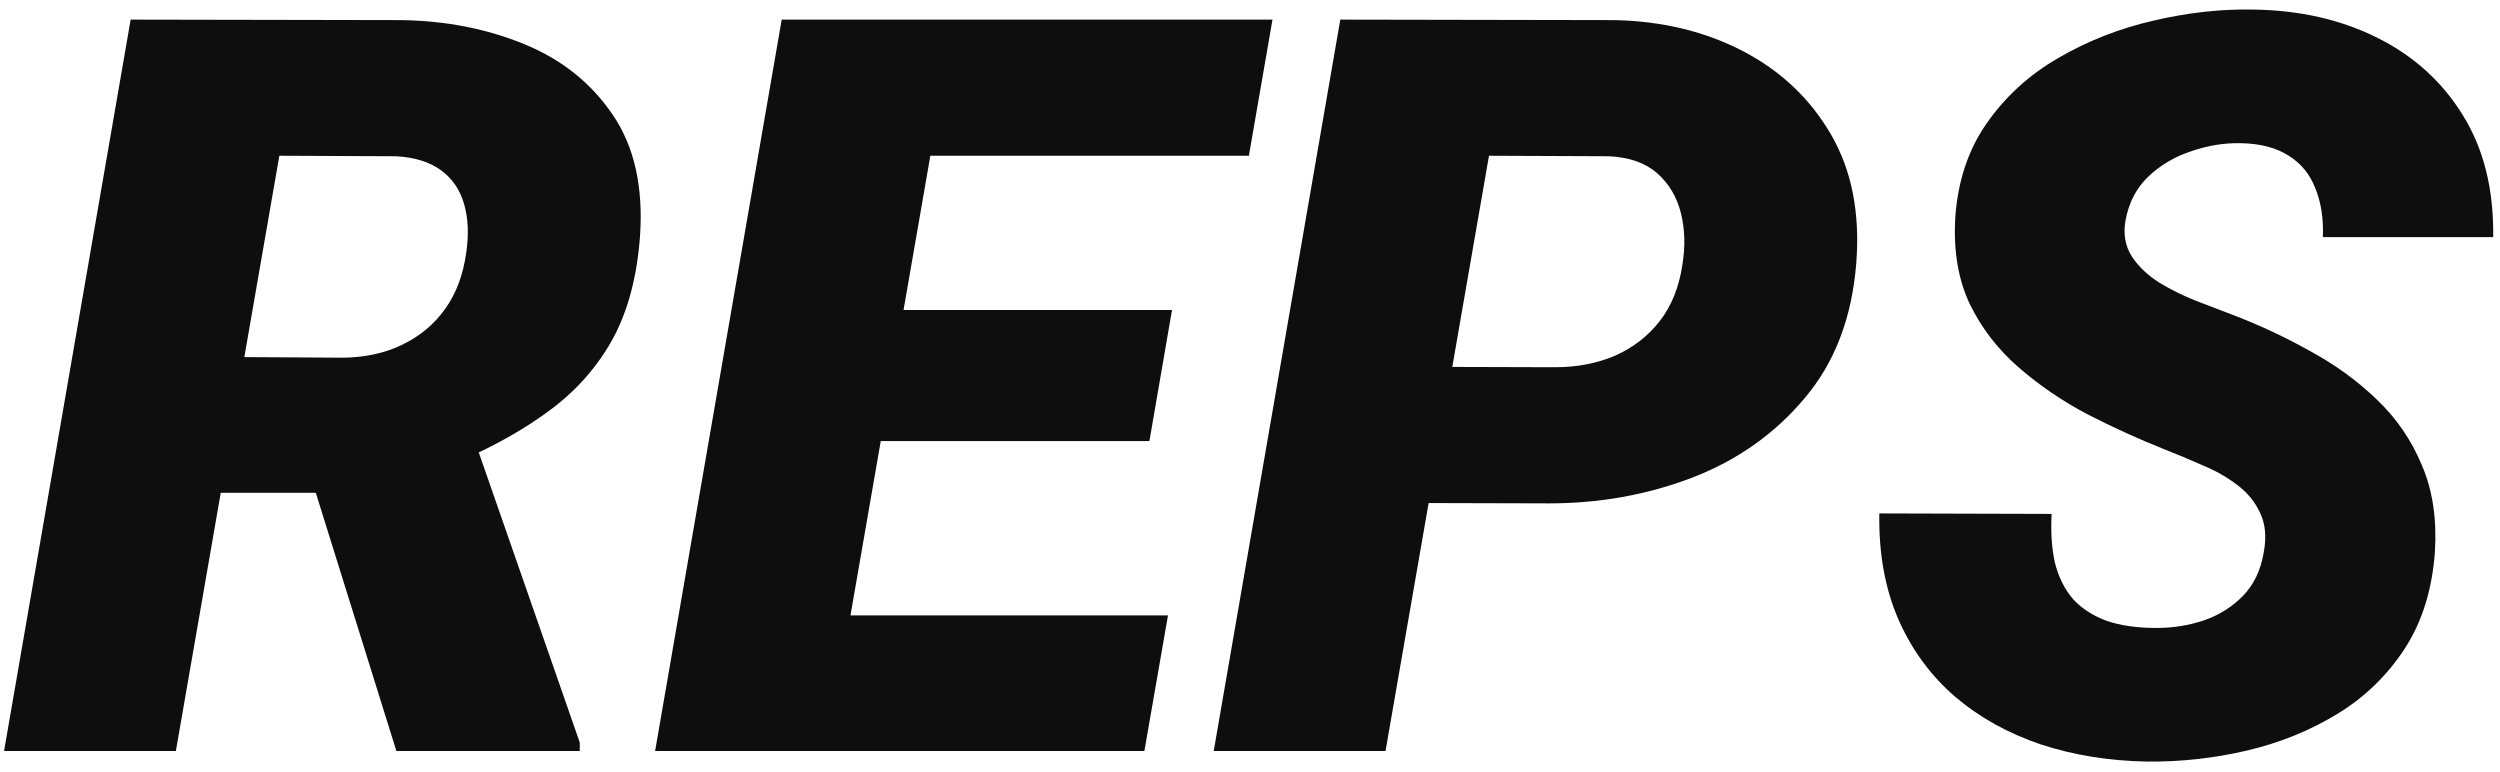 <svg width="243" height="75" viewBox="0 0 243 75" fill="none" xmlns="http://www.w3.org/2000/svg">
<path d="M12.699 1.906L39.018 1.955C43.347 2.02 47.335 2.801 50.98 4.299C54.626 5.796 57.491 8.091 59.574 11.184C61.658 14.243 62.536 18.166 62.211 22.951C61.918 26.89 61.039 30.21 59.574 32.912C58.109 35.581 56.124 37.86 53.617 39.748C51.111 41.636 48.165 43.312 44.779 44.777L38.725 47.902H15.092L17.338 34.67L33.402 34.768C35.551 34.735 37.455 34.312 39.115 33.498C40.808 32.684 42.191 31.529 43.266 30.031C44.34 28.534 45.023 26.711 45.316 24.562C45.577 22.805 45.512 21.242 45.121 19.875C44.73 18.475 43.982 17.369 42.875 16.555C41.768 15.741 40.303 15.285 38.48 15.188L27.152 15.139L17.094 73H0.395L12.699 1.906ZM38.529 73L28.715 41.555L45.658 41.457L56.352 72.17V73H38.529ZM113.529 59.816L111.234 73H74.369L76.664 59.816H113.529ZM92.728 1.906L80.375 73H63.676L75.981 1.906H92.728ZM113.92 30.129L111.723 42.873H79.594L81.84 30.129H113.92ZM123.686 1.906L121.391 15.139H84.379L86.723 1.906H123.686ZM150.59 48.928L132.523 48.879L134.818 35.647L151.176 35.695C153.292 35.695 155.229 35.321 156.986 34.572C158.744 33.791 160.193 32.668 161.332 31.203C162.471 29.738 163.204 27.915 163.529 25.734C163.822 23.944 163.773 22.268 163.383 20.705C162.992 19.143 162.227 17.857 161.088 16.848C159.949 15.838 158.386 15.285 156.4 15.188L144.73 15.139L134.672 73H117.973L130.277 1.906L156.938 1.955C161.592 2.053 165.759 3.062 169.438 4.982C173.116 6.903 175.964 9.605 177.982 13.088C180.001 16.571 180.814 20.754 180.424 25.637C180.001 30.91 178.324 35.272 175.395 38.723C172.497 42.173 168.852 44.745 164.457 46.438C160.095 48.098 155.473 48.928 150.59 48.928ZM220.023 53.762C220.316 52.232 220.202 50.93 219.682 49.855C219.193 48.781 218.445 47.87 217.436 47.121C216.459 46.372 215.336 45.738 214.066 45.217C212.829 44.663 211.625 44.159 210.453 43.703C207.914 42.694 205.408 41.555 202.934 40.285C200.46 38.983 198.214 37.453 196.195 35.695C194.177 33.938 192.598 31.887 191.459 29.543C190.352 27.199 189.88 24.449 190.043 21.291C190.271 17.678 191.296 14.569 193.119 11.965C194.942 9.361 197.27 7.245 200.102 5.617C202.966 3.957 206.042 2.753 209.33 2.004C212.65 1.223 215.889 0.865 219.047 0.93C223.539 0.995 227.543 1.906 231.059 3.664C234.607 5.422 237.39 7.945 239.408 11.232C241.426 14.488 242.403 18.426 242.338 23.049H225.785C225.85 21.226 225.606 19.647 225.053 18.312C224.532 16.945 223.669 15.887 222.465 15.139C221.26 14.357 219.698 13.95 217.777 13.918C216.182 13.885 214.587 14.146 212.992 14.699C211.397 15.22 210.014 16.034 208.842 17.141C207.67 18.247 206.921 19.68 206.596 21.438C206.368 22.772 206.579 23.944 207.23 24.953C207.882 25.93 208.777 26.776 209.916 27.492C211.055 28.176 212.243 28.762 213.48 29.25C214.75 29.738 215.857 30.162 216.801 30.52C219.47 31.529 222.025 32.717 224.467 34.084C226.941 35.419 229.122 36.997 231.01 38.82C232.93 40.643 234.395 42.775 235.404 45.217C236.446 47.626 236.869 50.425 236.674 53.615C236.413 57.294 235.437 60.435 233.744 63.039C232.051 65.643 229.87 67.759 227.201 69.387C224.532 71.014 221.602 72.203 218.412 72.951C215.222 73.7 211.983 74.058 208.695 74.025C205.017 73.96 201.583 73.407 198.393 72.365C195.202 71.291 192.419 69.745 190.043 67.727C187.667 65.676 185.827 63.169 184.525 60.207C183.223 57.212 182.605 53.778 182.67 49.904L199.418 49.953C199.32 51.776 199.434 53.387 199.76 54.787C200.118 56.154 200.704 57.31 201.518 58.254C202.364 59.165 203.454 59.865 204.789 60.353C206.124 60.809 207.735 61.037 209.623 61.037C211.218 61.037 212.748 60.793 214.213 60.305C215.71 59.784 216.98 58.986 218.021 57.912C219.063 56.838 219.73 55.454 220.023 53.762Z" fill="#0E0E0E"/>
</svg>
